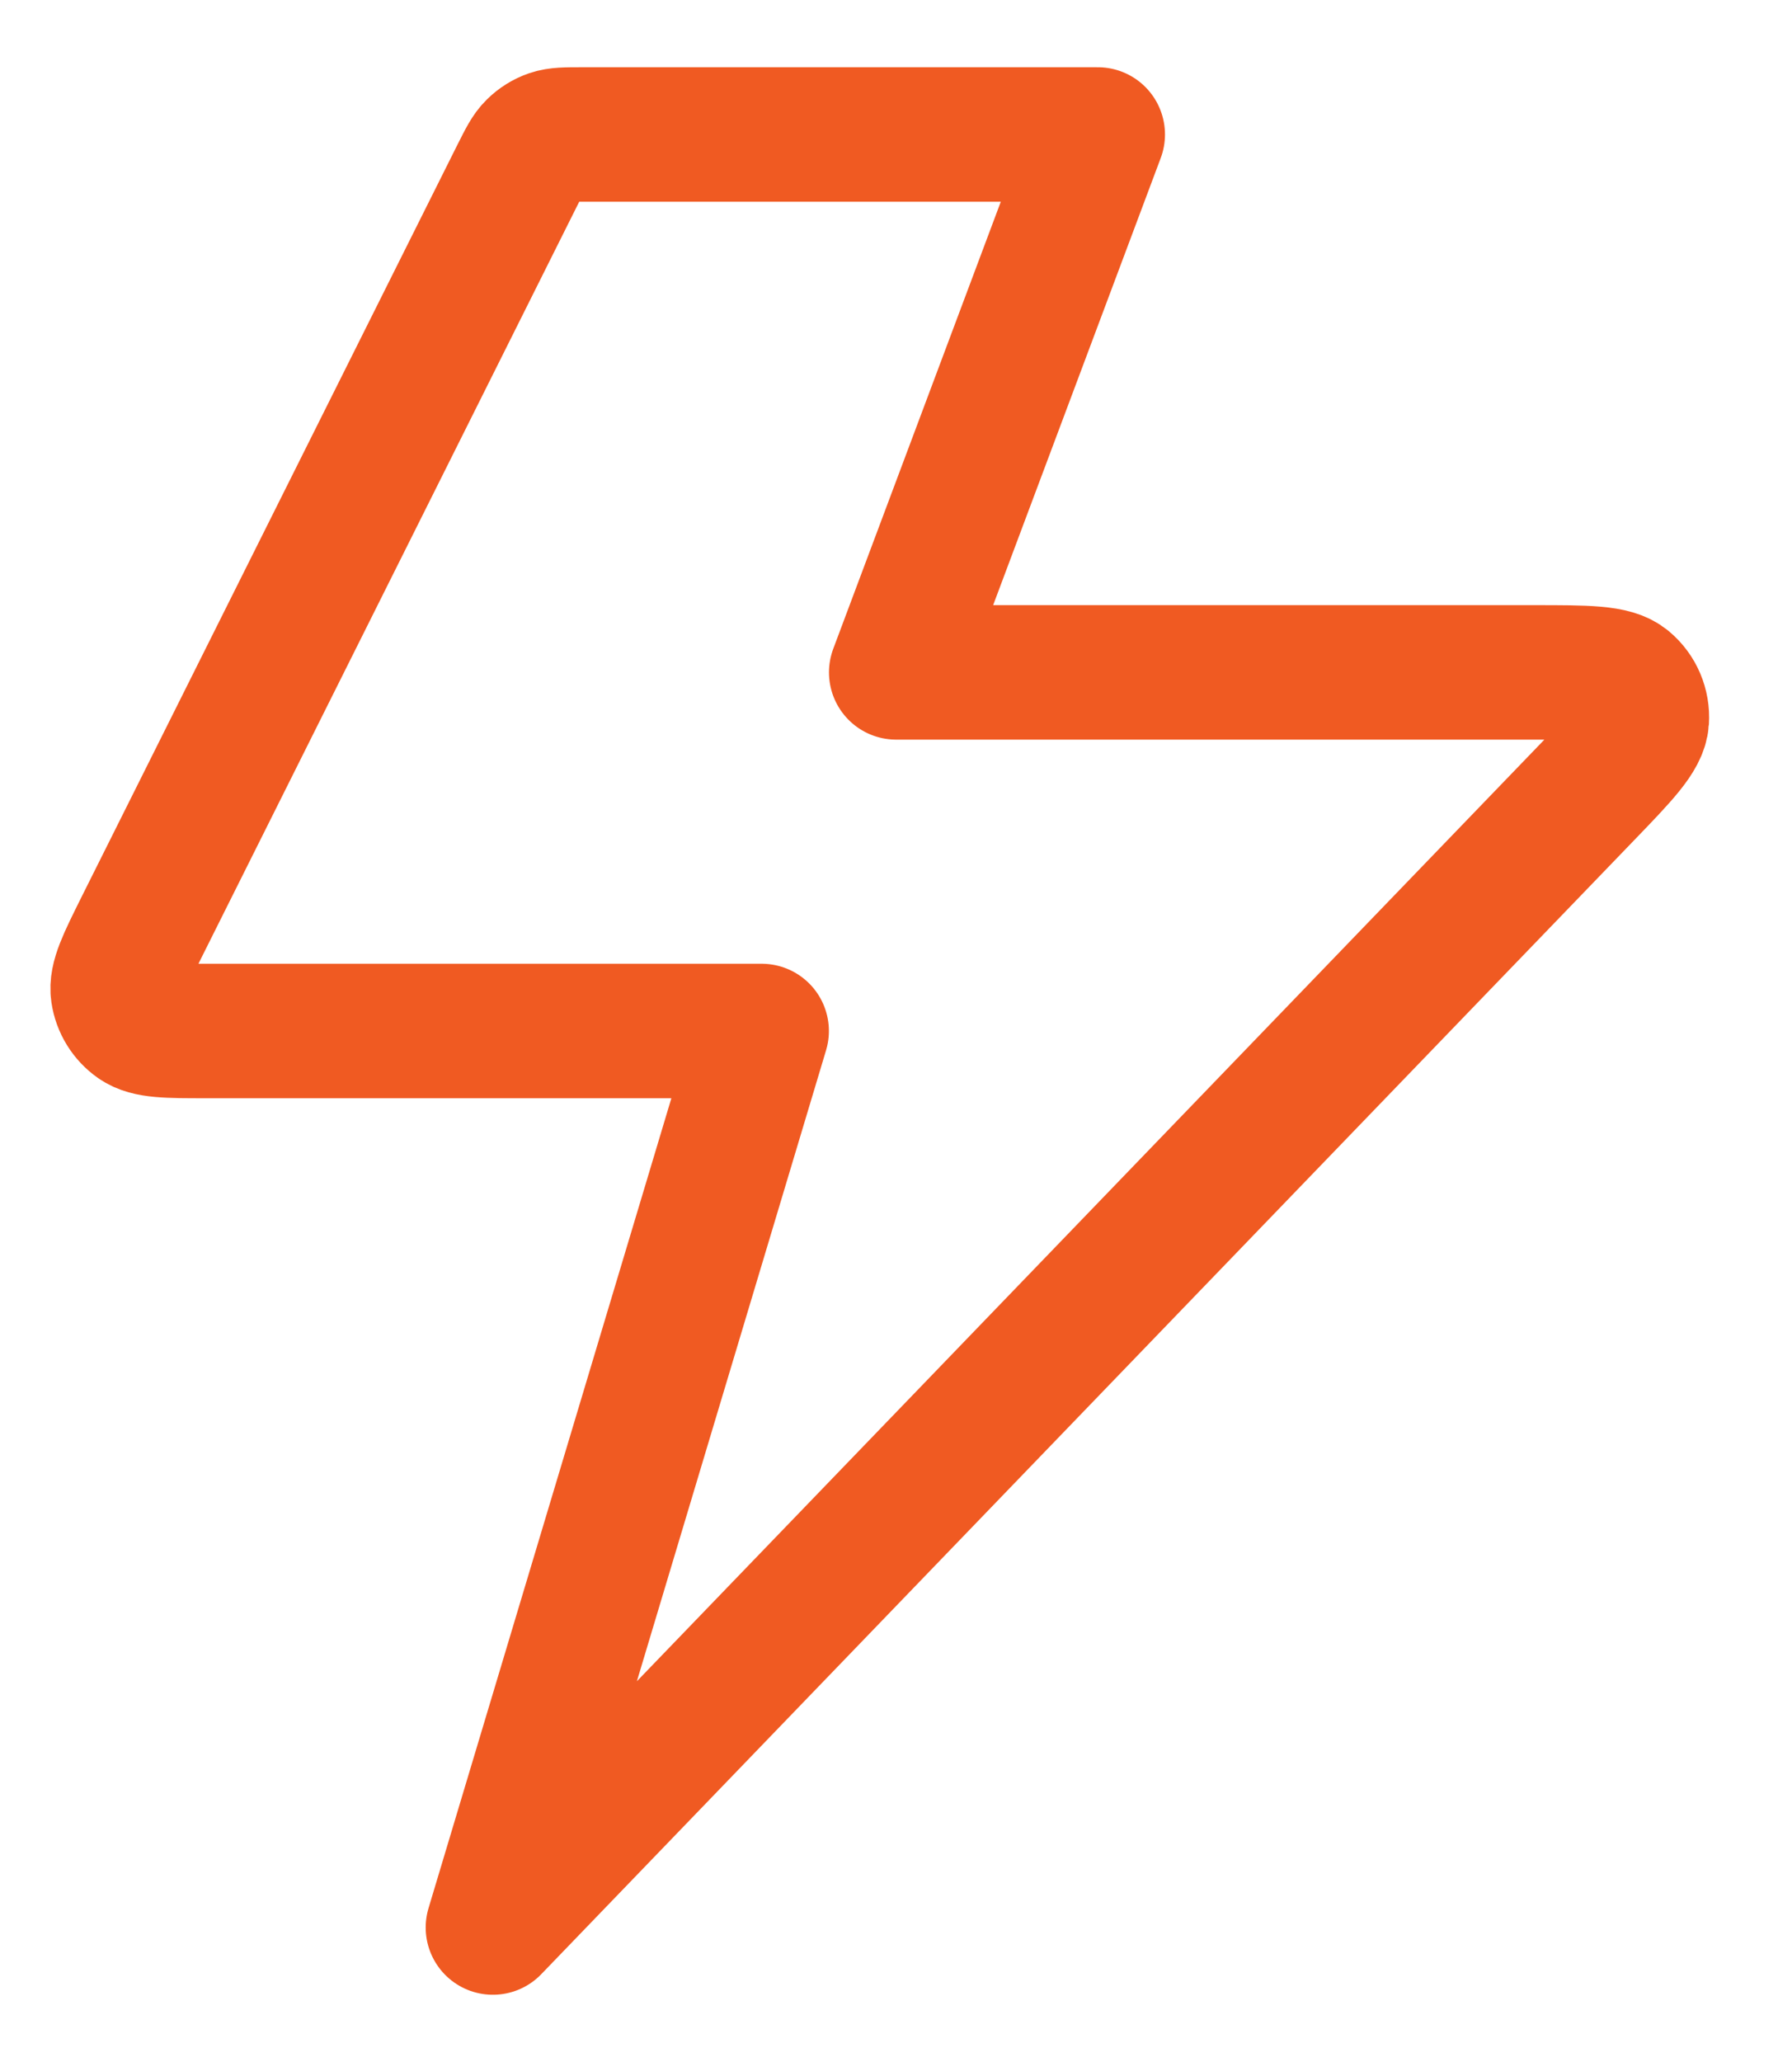 <svg xmlns="http://www.w3.org/2000/svg" fill="none" viewBox="0 0 20 23" height="23" width="20">
<path stroke-linejoin="round" stroke-linecap="round" stroke-width="1.5" stroke="#F05A22" d="M12.252 1.5H6.496C6.316 1.5 6.227 1.5 6.147 1.527C6.077 1.551 6.014 1.591 5.961 1.643C5.901 1.701 5.861 1.782 5.78 1.942L1.58 10.342C1.389 10.726 1.293 10.917 1.316 11.073C1.336 11.209 1.411 11.331 1.524 11.41C1.653 11.5 1.867 11.5 2.296 11.5H8.501L5.501 21.5L17.695 8.855C18.106 8.429 18.312 8.215 18.324 8.033C18.334 7.874 18.269 7.72 18.147 7.618C18.008 7.5 17.711 7.5 17.119 7.5H10.002L12.252 1.5Z"></path>
</svg>
